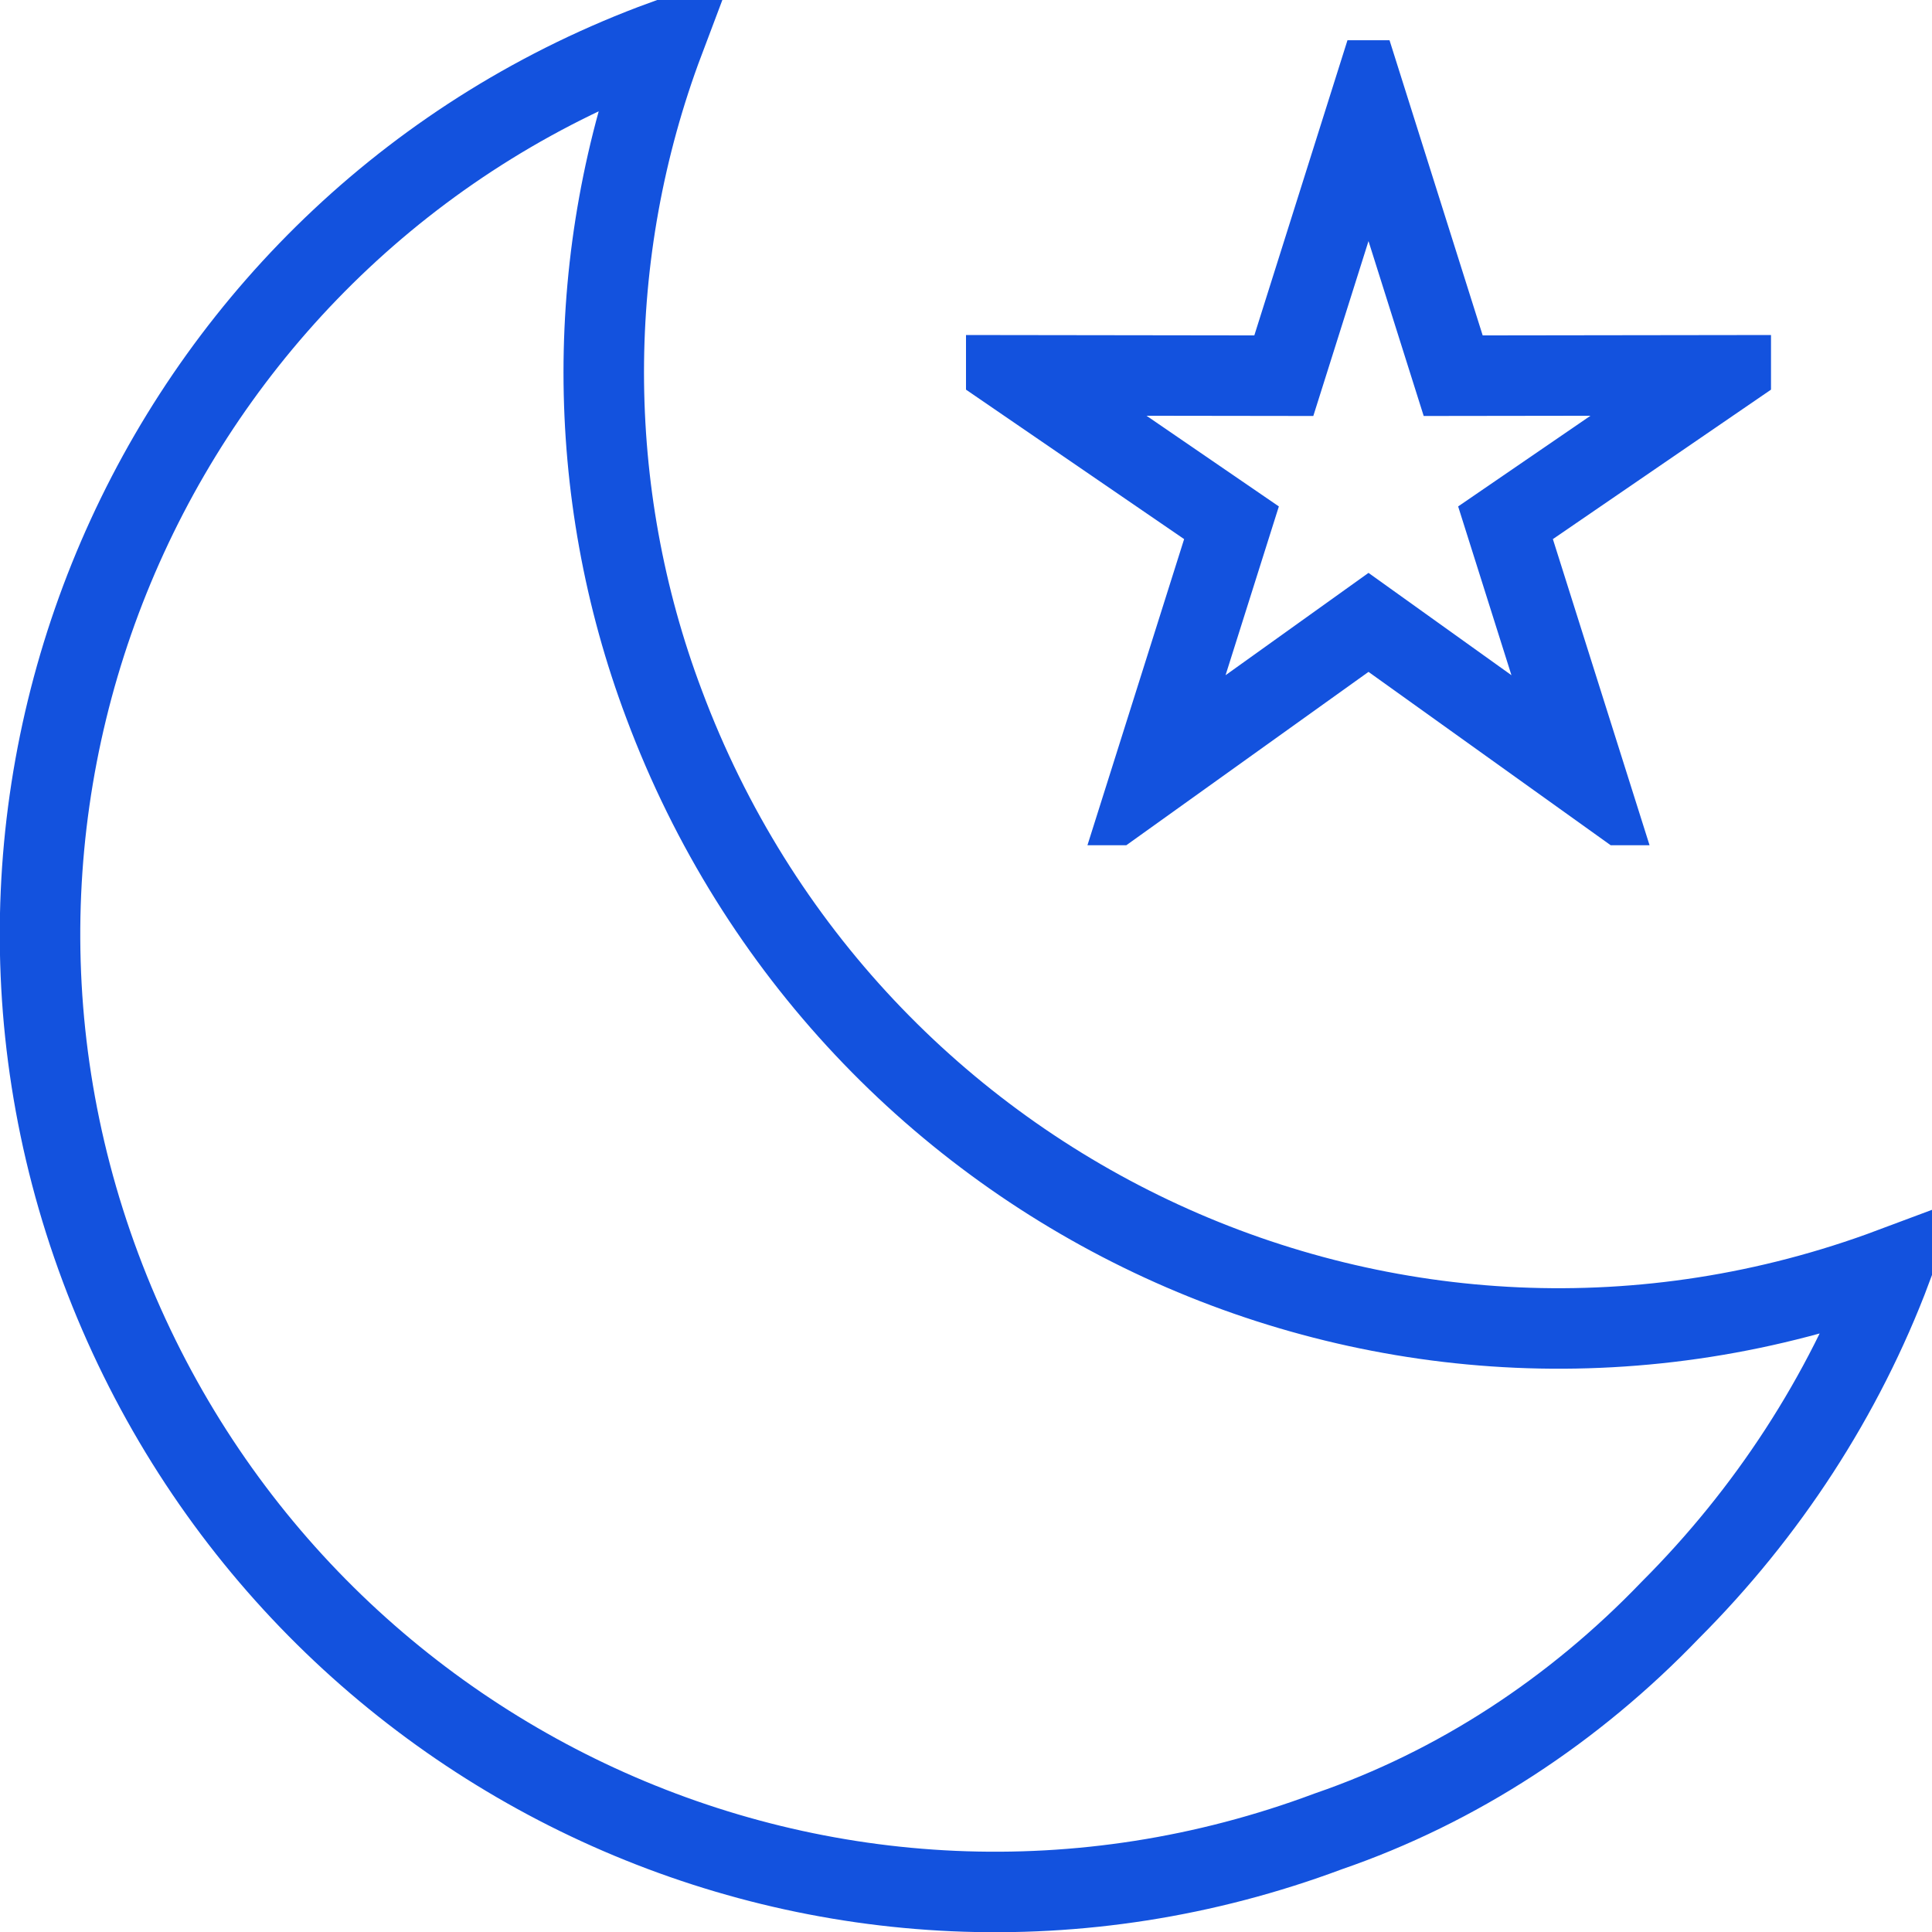 <svg width="48" height="48" viewBox="0 0 48 48" fill="none" xmlns="http://www.w3.org/2000/svg">
<g clip-path="url(#clip0_701_700)">
<path d="M41.5 40C43.9 37.6 45.8 34.7 47 31.5C34.7 36.1 21.1 29.8 16.5 17.5C14.5 12.2 14.5 6.3 16.5 1C4.2 5.5 -2.1 19.2 2.5 31.5C7.1 43.8 20.7 50.1 33 45.5C36.2 44.4 39.1 42.5 41.5 40Z" stroke="#1352DE" stroke-width="2" stroke-miterlimit="10"/>
</g>
<g clip-path="url(#clip1_701_700)">
<path d="M34 2.667L36.104 9.334L42.75 9.325L37.404 12.988L39.408 19.334L34 15.463L28.592 19.334L30.596 12.988L25.25 9.325L31.896 9.334L34 2.667Z" stroke="#1352DE" stroke-width="2" stroke-miterlimit="10"/>
</g>
<defs>
<clipPath id="clip0_701_700">
<rect width="48" height="48" fill="white"/>
</clipPath>
<clipPath id="clip1_701_700">
<rect width="20" height="20" fill="white" transform="translate(24 1)"/>
</clipPath>
</defs>
</svg>
